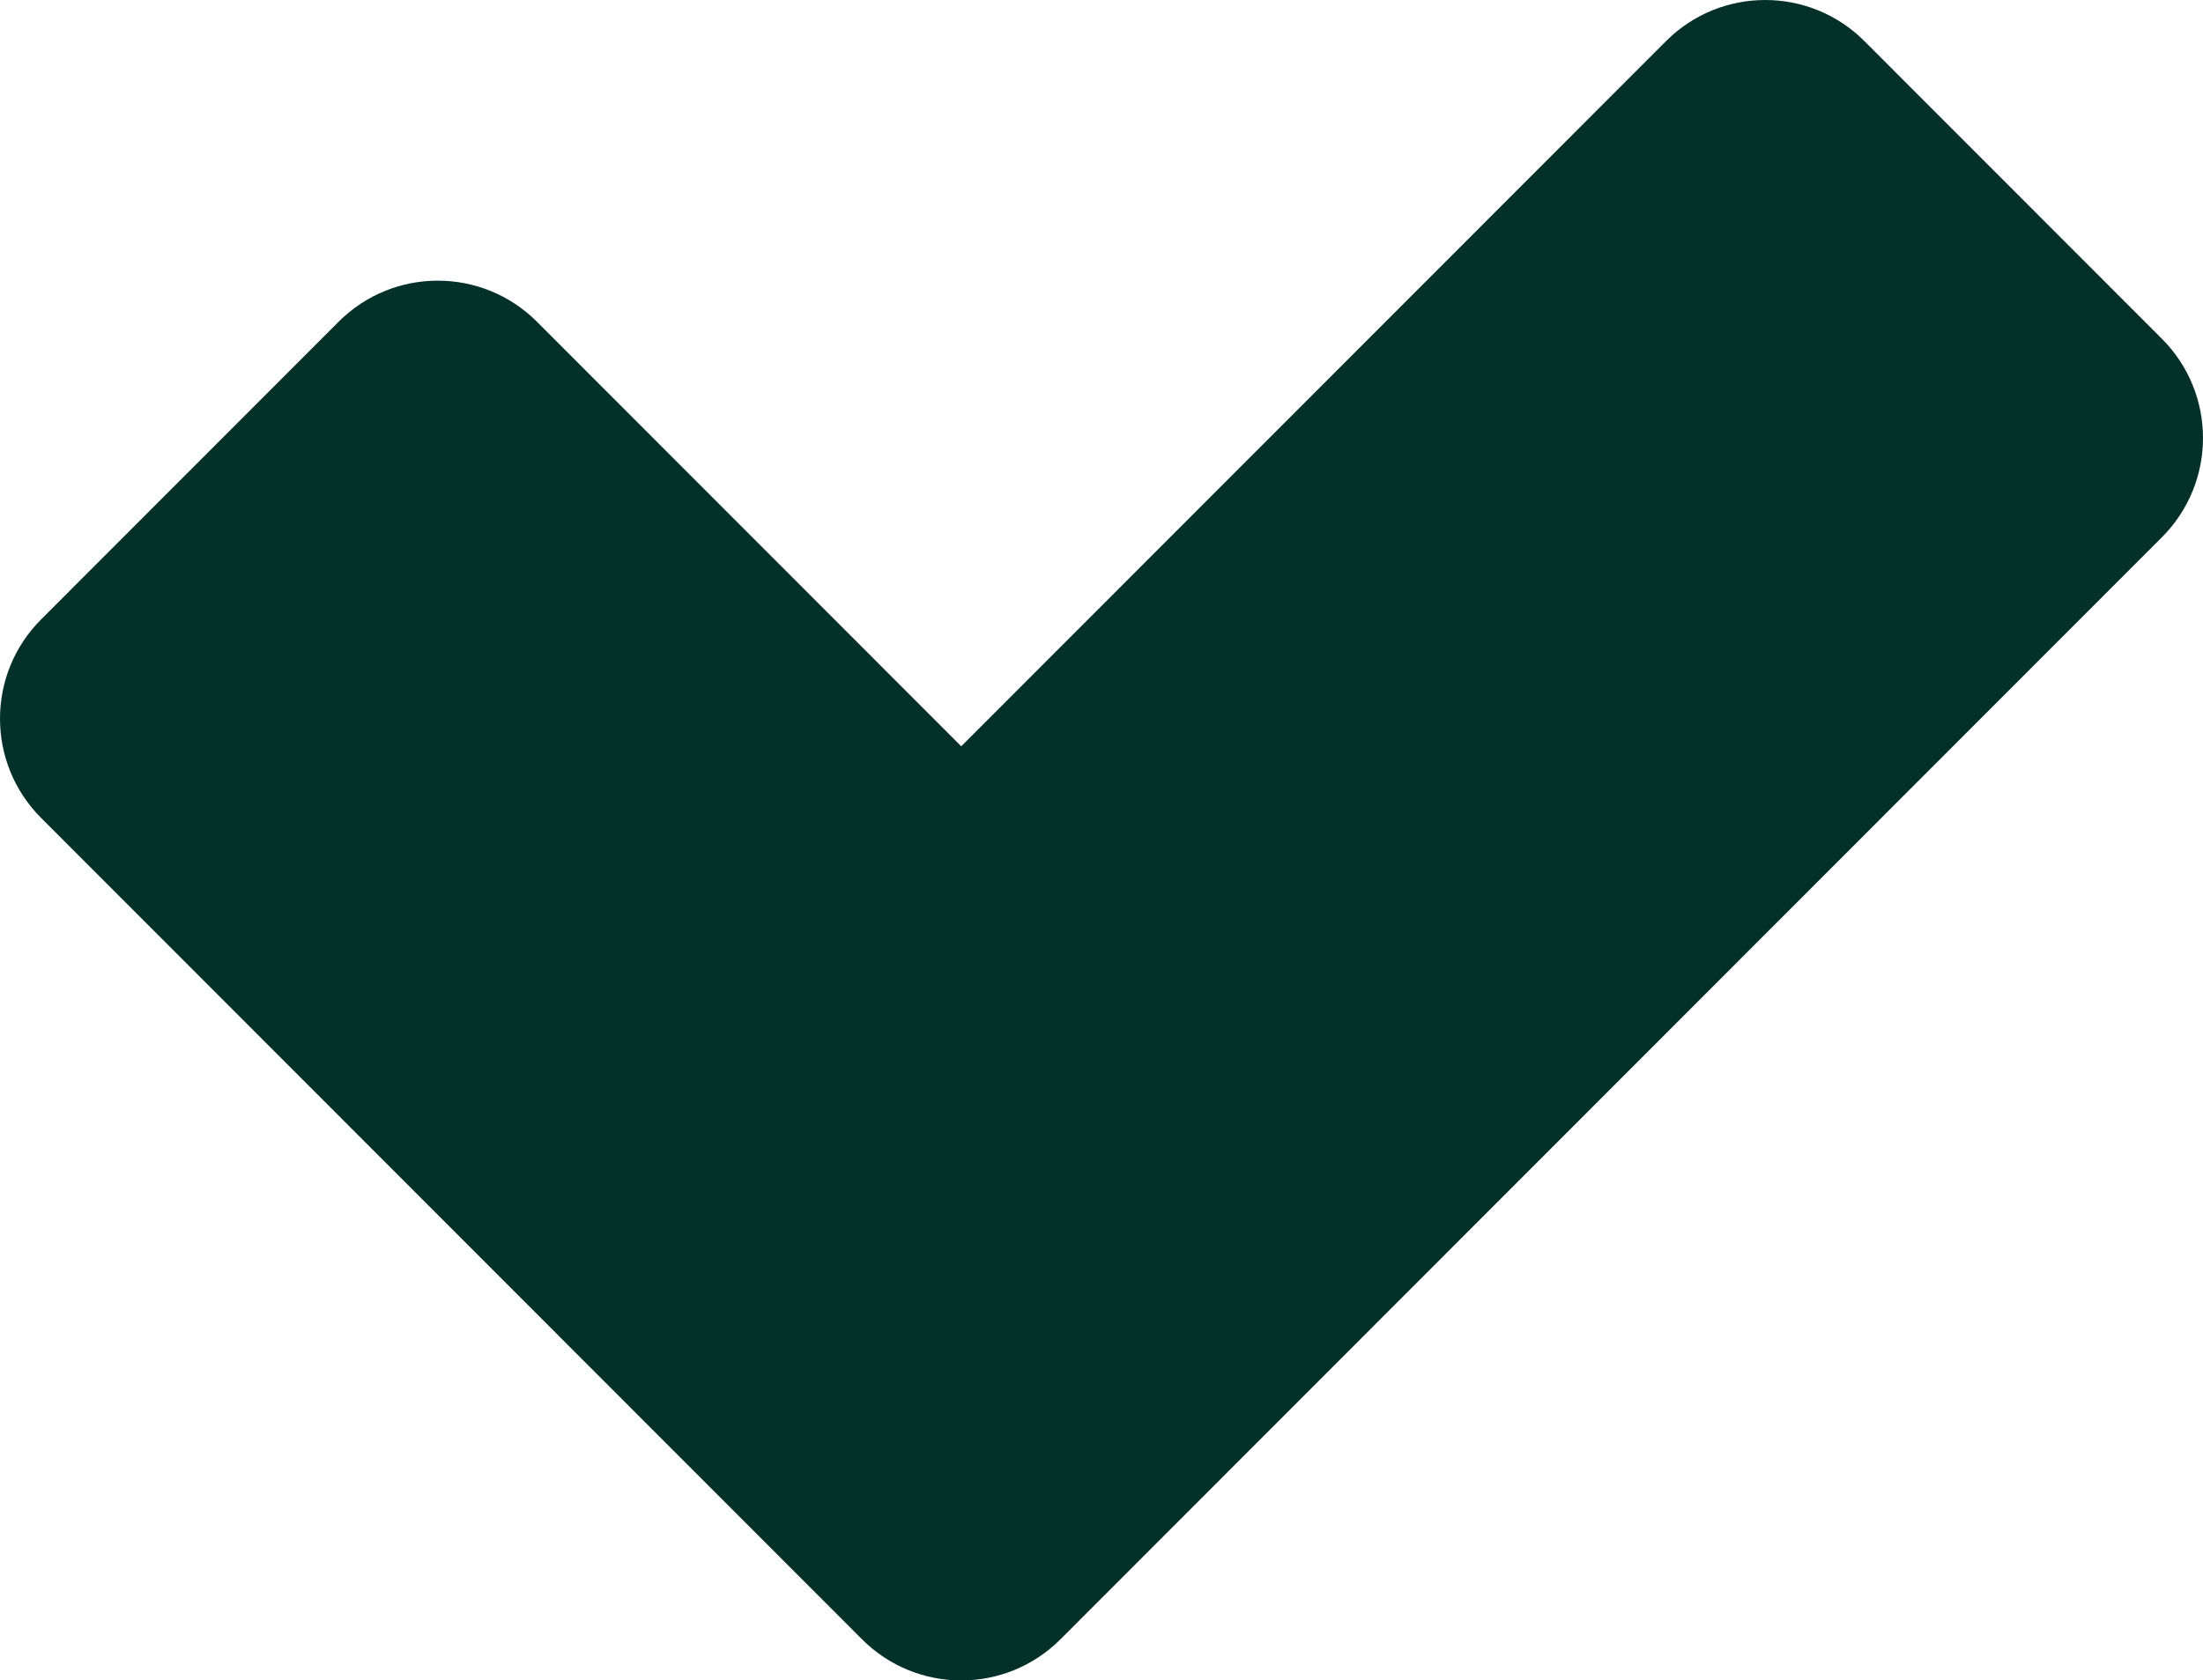 <svg width="654" height="499" viewBox="0 0 654 499" fill="none" xmlns="http://www.w3.org/2000/svg">
<path fill-rule="evenodd" clip-rule="evenodd" d="M641.804 100.602C658.065 116.875 658.065 143.259 641.804 159.533L314.805 486.795C298.544 503.068 272.181 503.068 255.921 486.795L12.195 242.874C-4.065 226.6 -4.065 200.217 12.195 183.943L100.521 95.546C116.782 79.273 143.144 79.273 159.405 95.546L285.362 221.605L494.594 12.204C510.855 -4.068 537.218 -4.068 553.478 12.204L641.804 100.602Z" fill="#033028"/>
</svg>
